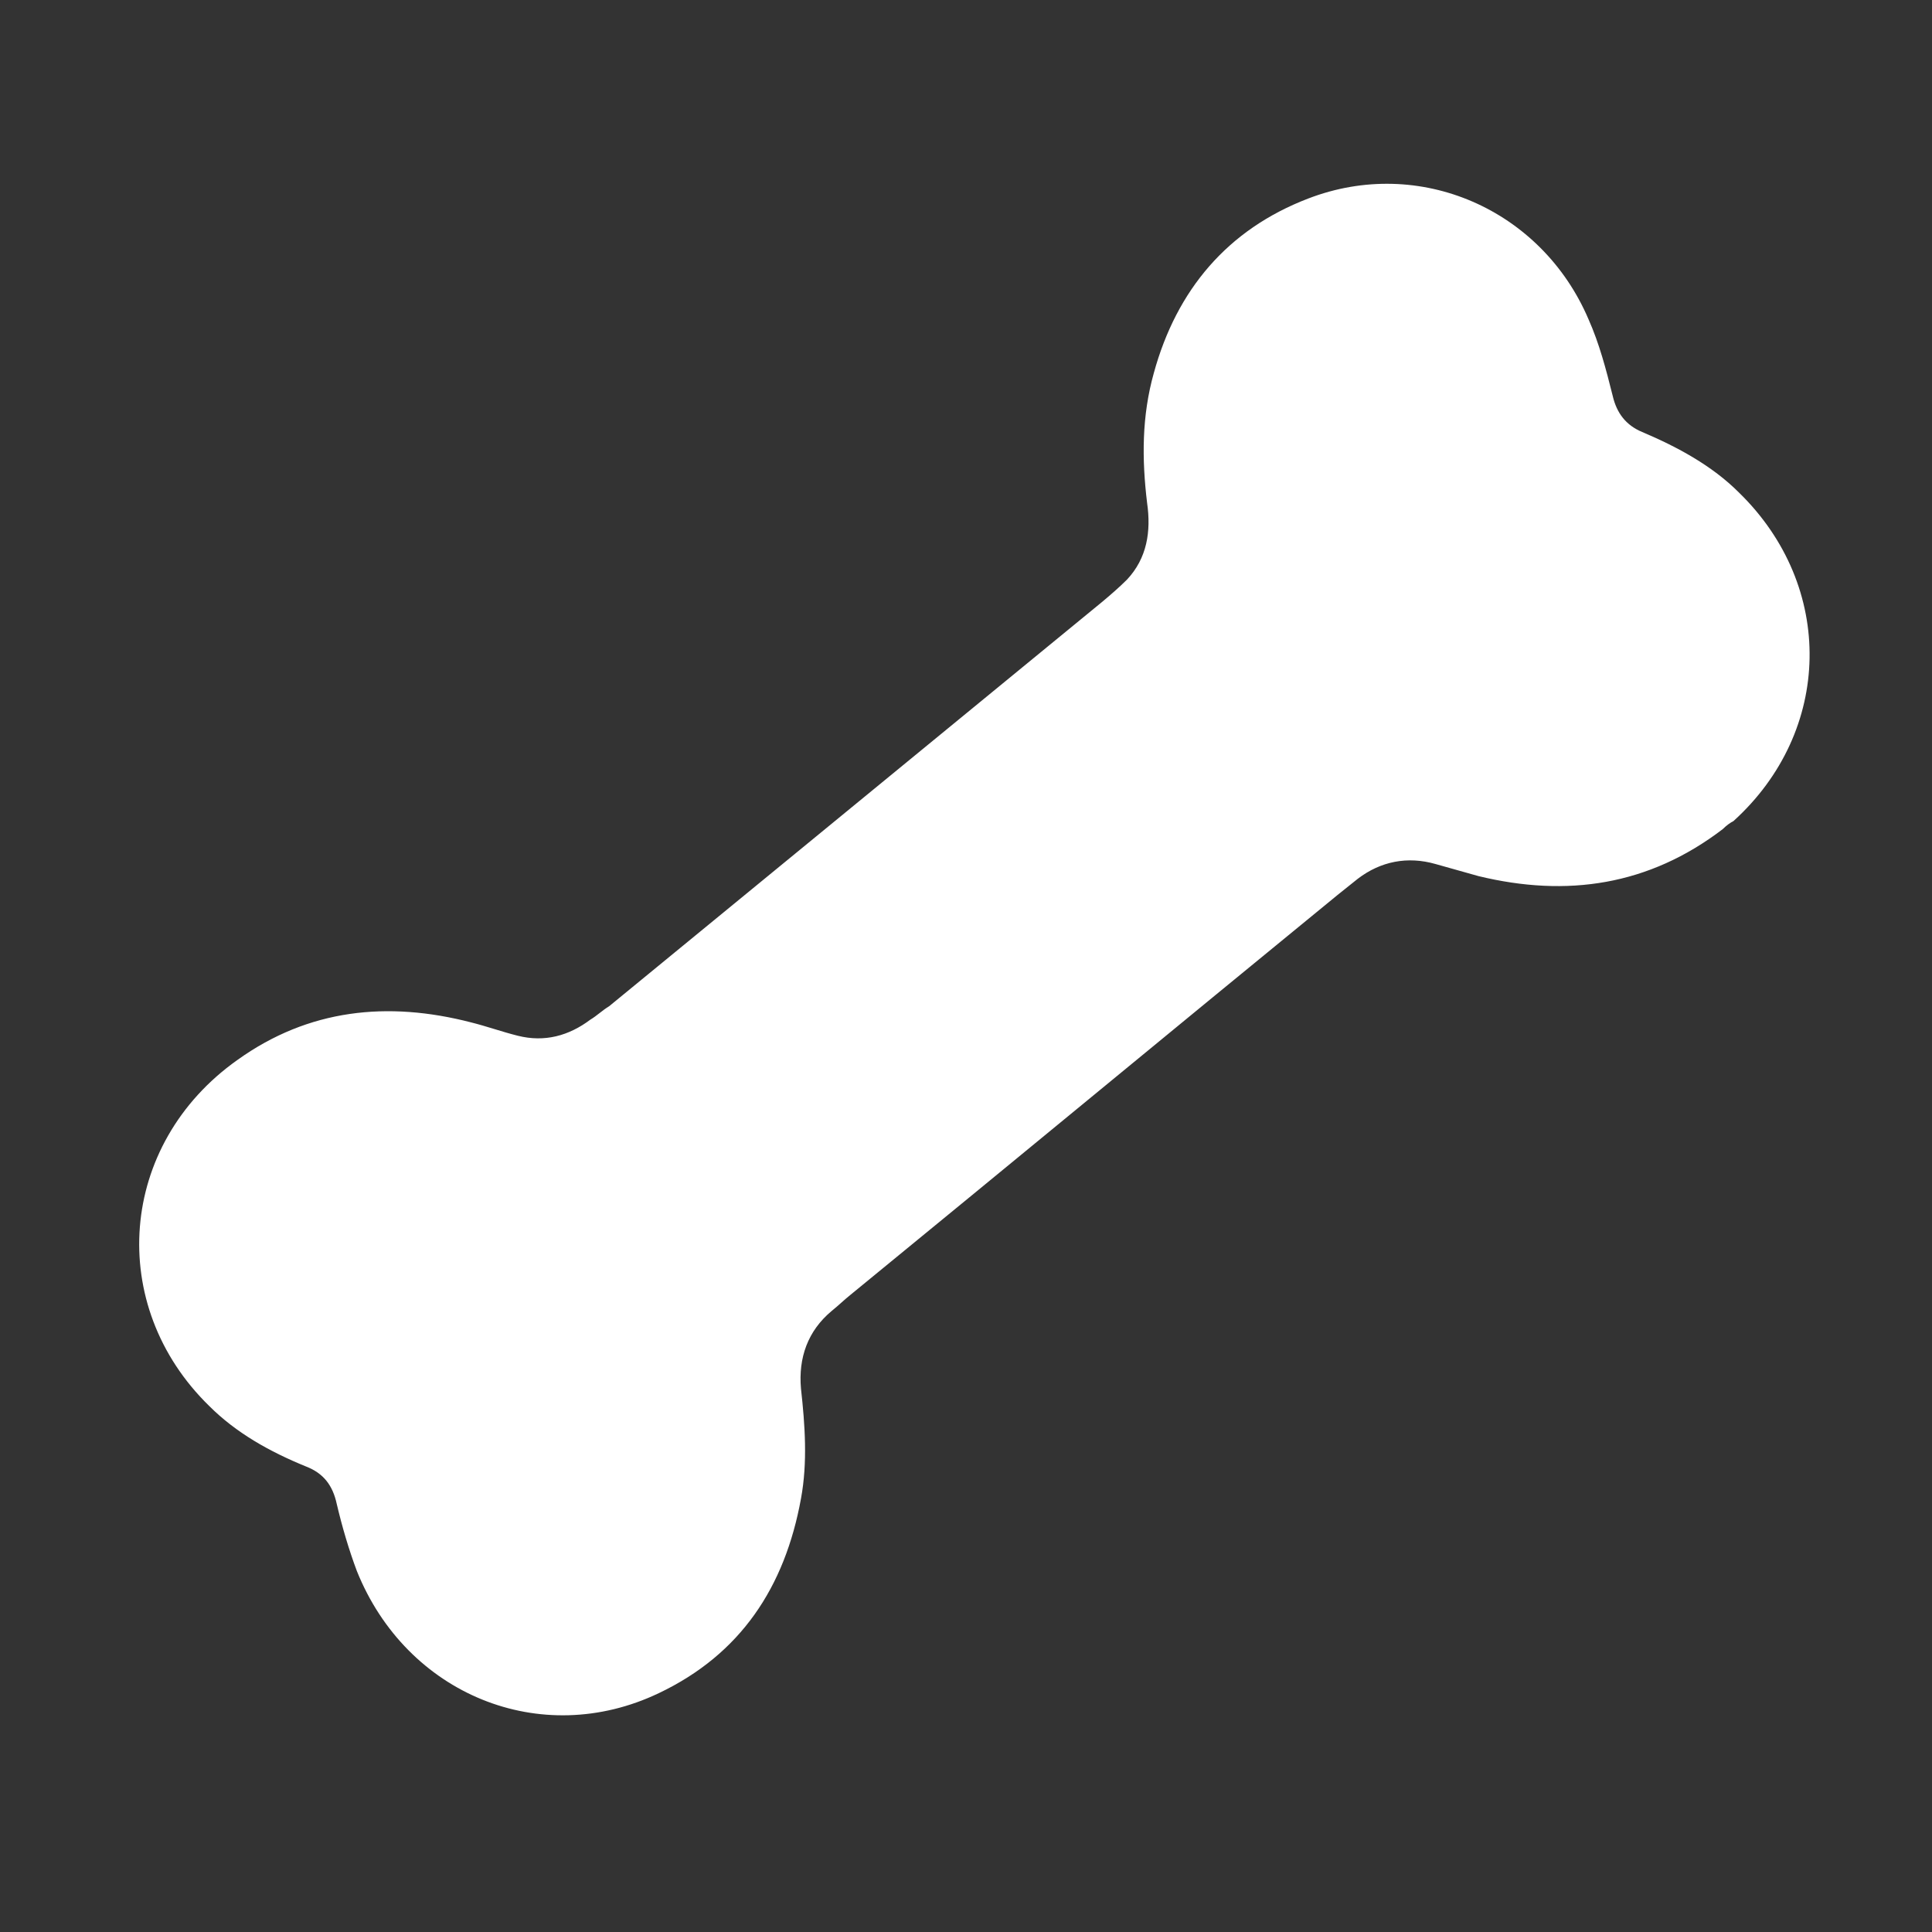 <?xml version="1.0" encoding="utf-8"?>
<!-- Generator: Adobe Illustrator 24.3.0, SVG Export Plug-In . SVG Version: 6.00 Build 0)  -->
<svg version="1.1" id="Layer_1" xmlns="http://www.w3.org/2000/svg" xmlns:xlink="http://www.w3.org/1999/xlink" x="0px" y="0px"
	 viewBox="0 0 144 144" style="enable-background:new 0 0 144 144;" xml:space="preserve">
<rect x="0" y="0" width="144" height="144" fill="#333333" stroke="none"/>
<style type="text/css">
	.st0{fill:#FFFFFF;}
	.st1{fill-rule:evenodd;clip-rule:evenodd;fill:#FFFFFF;}
</style>
<g id="Y5rawI_1_">
	<g>
		<path class="st0" d="M128.4,61.8c-5.5,4.2-11.6,5.1-18.2,3.5c-1.1-0.3-2.1-0.6-3.2-0.9c-2.1-0.6-4.1-0.2-5.8,1.1
			c-0.5,0.4-1,0.8-1.5,1.2c-12.1,9.9-24.2,19.9-36.3,29.8c-0.5,0.4-0.9,0.8-1.4,1.2c-1.8,1.5-2.5,3.5-2.3,5.8c0.3,2.7,0.5,5.5,0,8.2
			c-1.2,6.6-4.5,11.6-10.6,14.5c-8.8,4.2-18.8,0.1-22.5-9.1c-0.6-1.6-1.1-3.3-1.5-5c-0.3-1.4-1-2.3-2.3-2.8
			c-2.7-1.1-5.2-2.5-7.2-4.5c-7.7-7.5-6.8-19.5,2.1-25.8c5.3-3.8,11.2-4.4,17.4-2.8c1.2,0.3,2.3,0.7,3.5,1c2,0.5,3.8,0,5.4-1.2
			c0.5-0.3,0.9-0.7,1.4-1c12.2-10,24.5-20.1,36.7-30.1c0.6-0.5,1.3-1.1,1.9-1.7c1.5-1.6,1.8-3.6,1.5-5.7c-0.4-3.3-0.4-6.5,0.5-9.7
			c1.7-6.2,5.5-10.7,11.5-13c8.3-3.2,17.4,0.8,20.9,9c0.8,1.8,1.3,3.7,1.8,5.7c0.3,1.3,1,2.2,2.2,2.7c2.6,1.1,5.2,2.5,7.2,4.5
			c7.2,7,7,17.8-0.4,24.5C129,61.3,128.7,61.5,128.4,61.8z"/>
	</g>
</g>
</svg>
